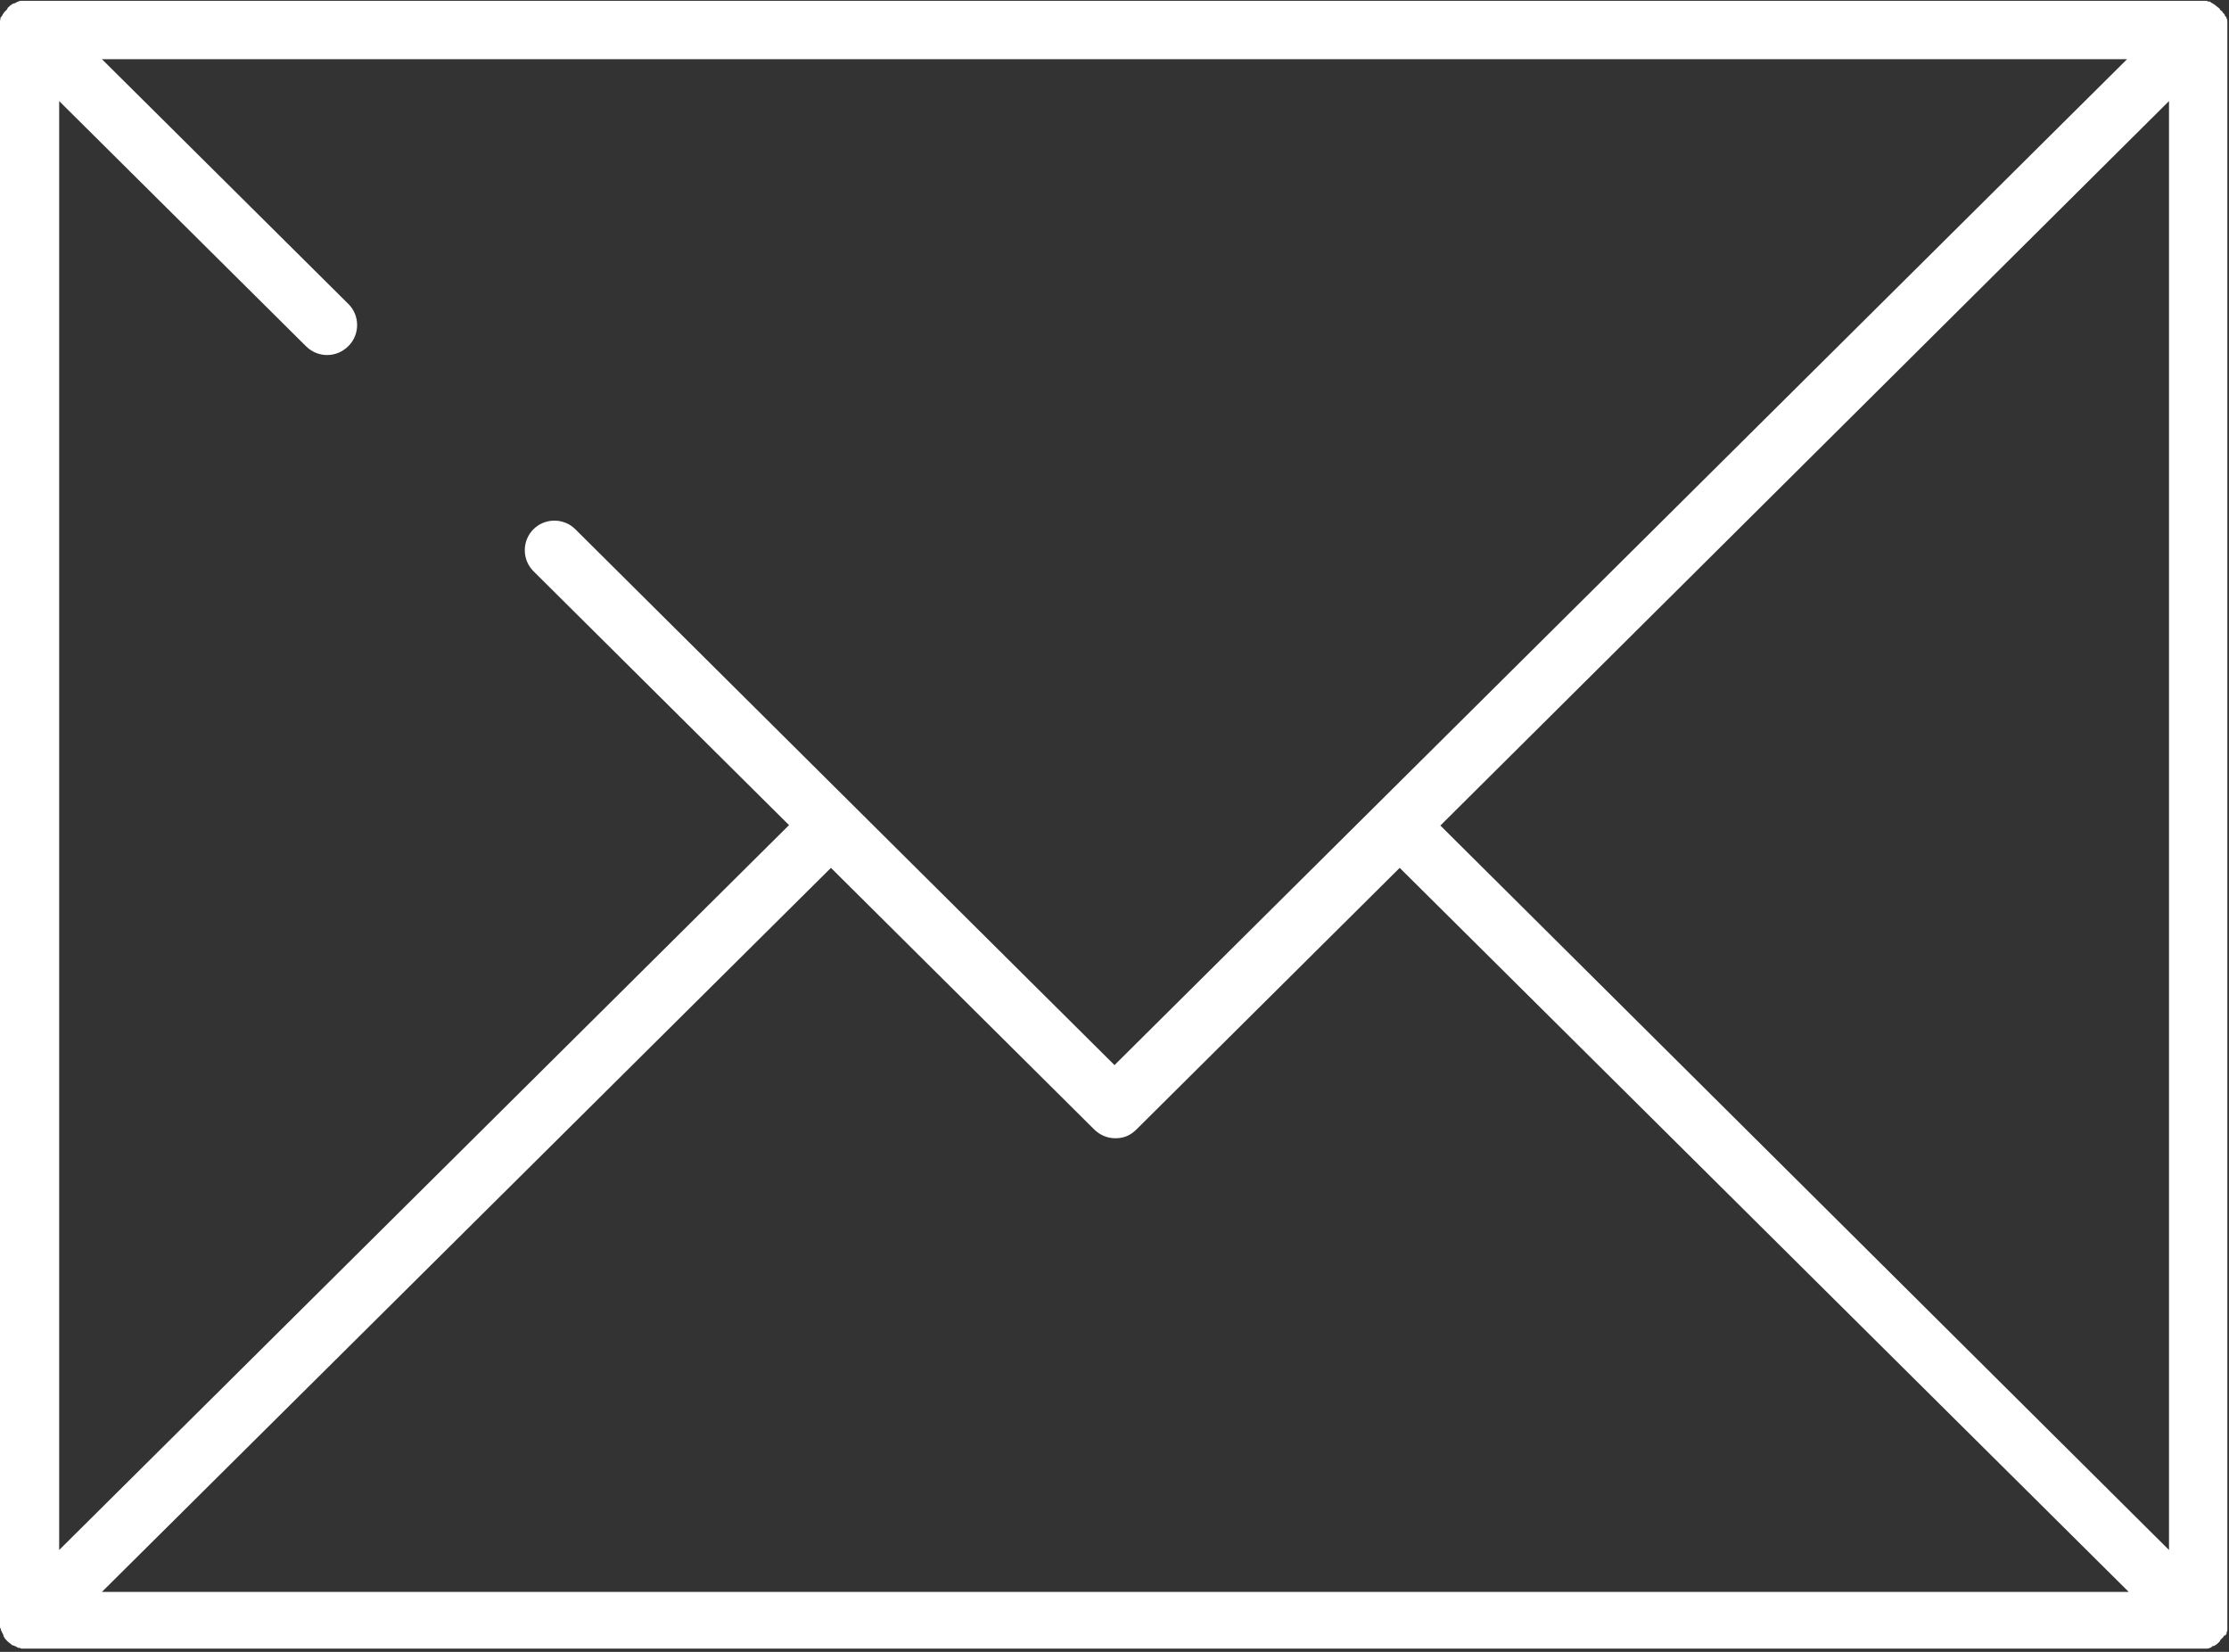<?xml version="1.0" encoding="UTF-8"?>
<svg id="Layer_2" data-name="Layer 2" xmlns="http://www.w3.org/2000/svg" xmlns:xlink="http://www.w3.org/1999/xlink" viewBox="0 0 27.12 20.1">
  <rect x="0" y="0" width="27.12" height="20.1" fill="#333333" stroke="none"/>
  <defs>
    <style>
      .cls-1 {
        clip-path: url(#clippath);
      }

      .cls-2 {
        fill: none;
      }

      .cls-2, .cls-3 {
        stroke-width: 0px;
      }

      .cls-3 {
        fill: #fff;
      }
    </style>
    <clipPath id="clippath">
      <rect class="cls-2" width="27.12" height="20.1"/>
    </clipPath>
  </defs>
  <g id="_ÎÓÈ_1" data-name="—ÎÓÈ_1">
    <g class="cls-1">
      <path class="cls-3" d="M17.52,10.05L26.39,1.23v17.63l-8.87-8.82ZM10.11,10.56l3.2,3.18c.07.07.16.11.26.11s.18-.03.26-.11l3.2-3.18,8.87,8.81H1.24l8.87-8.81ZM.72,1.23l3,2.98c.07.07.16.11.26.11s.19-.04.26-.11c.14-.14.14-.37,0-.51L1.24.72h24.64l-12.32,12.24-6.56-6.52c-.14-.14-.37-.14-.51,0-.14.14-.14.37,0,.51l3.11,3.09L.72,18.86V1.23ZM27.07,19.91s.01-.02.02-.03c0-.01,0-.02.01-.04,0-.01,0-.02,0-.03,0-.02,0-.04,0-.06,0,0,0,0,0-.01V.36s0,0,0-.01c0-.02,0-.04,0-.06,0-.01,0-.02,0-.03,0-.01,0-.02-.01-.04,0-.01-.01-.02-.02-.03,0,0,0-.02-.02-.03-.01-.02-.02-.03-.04-.04,0,0,0,0,0-.01-.02-.02-.04-.03-.06-.05,0,0-.02-.01-.03-.02-.01,0-.02-.01-.03-.02-.01,0-.03,0-.04-.01,0,0-.02,0-.03,0-.02,0-.05,0-.07,0H.36s-.05,0-.07,0c-.01,0-.02,0-.03,0-.01,0-.02,0-.04.01-.01,0-.02.01-.04.02,0,0-.02,0-.03.01-.02.01-.04.03-.06.05,0,0,0,0,0,.01-.01.01-.03.03-.04.04,0,0-.01.02-.02.03,0,.01-.01.02-.02.03s0,.02-.01.04c0,.01,0,.02,0,.03,0,.02,0,.04,0,.06,0,0,0,0,0,.01v19.37s0,.01,0,.02c0,.02,0,.03,0,.05,0,.01,0,.02.01.03,0,.01,0,.02.01.03,0,.01.01.02.02.04,0,0,0,.02.01.03.01.02.02.03.04.05,0,0,0,0,0,0,.02.02.04.03.06.05,0,0,.02,0,.03.01.01,0,.02.01.04.02.01,0,.02,0,.04.01.01,0,.02,0,.03,0,.02,0,.05,0,.07,0h26.39s.05,0,.07,0c.01,0,.02,0,.03,0,.01,0,.02,0,.04-.01.01,0,.02-.01.03-.02,0,0,.02,0,.03-.01.02-.01.04-.03.06-.05,0,0,0,0,0-.01.01-.01.03-.03.04-.04,0,0,.01-.02.02-.03"/>
    </g>
  </g>
</svg>